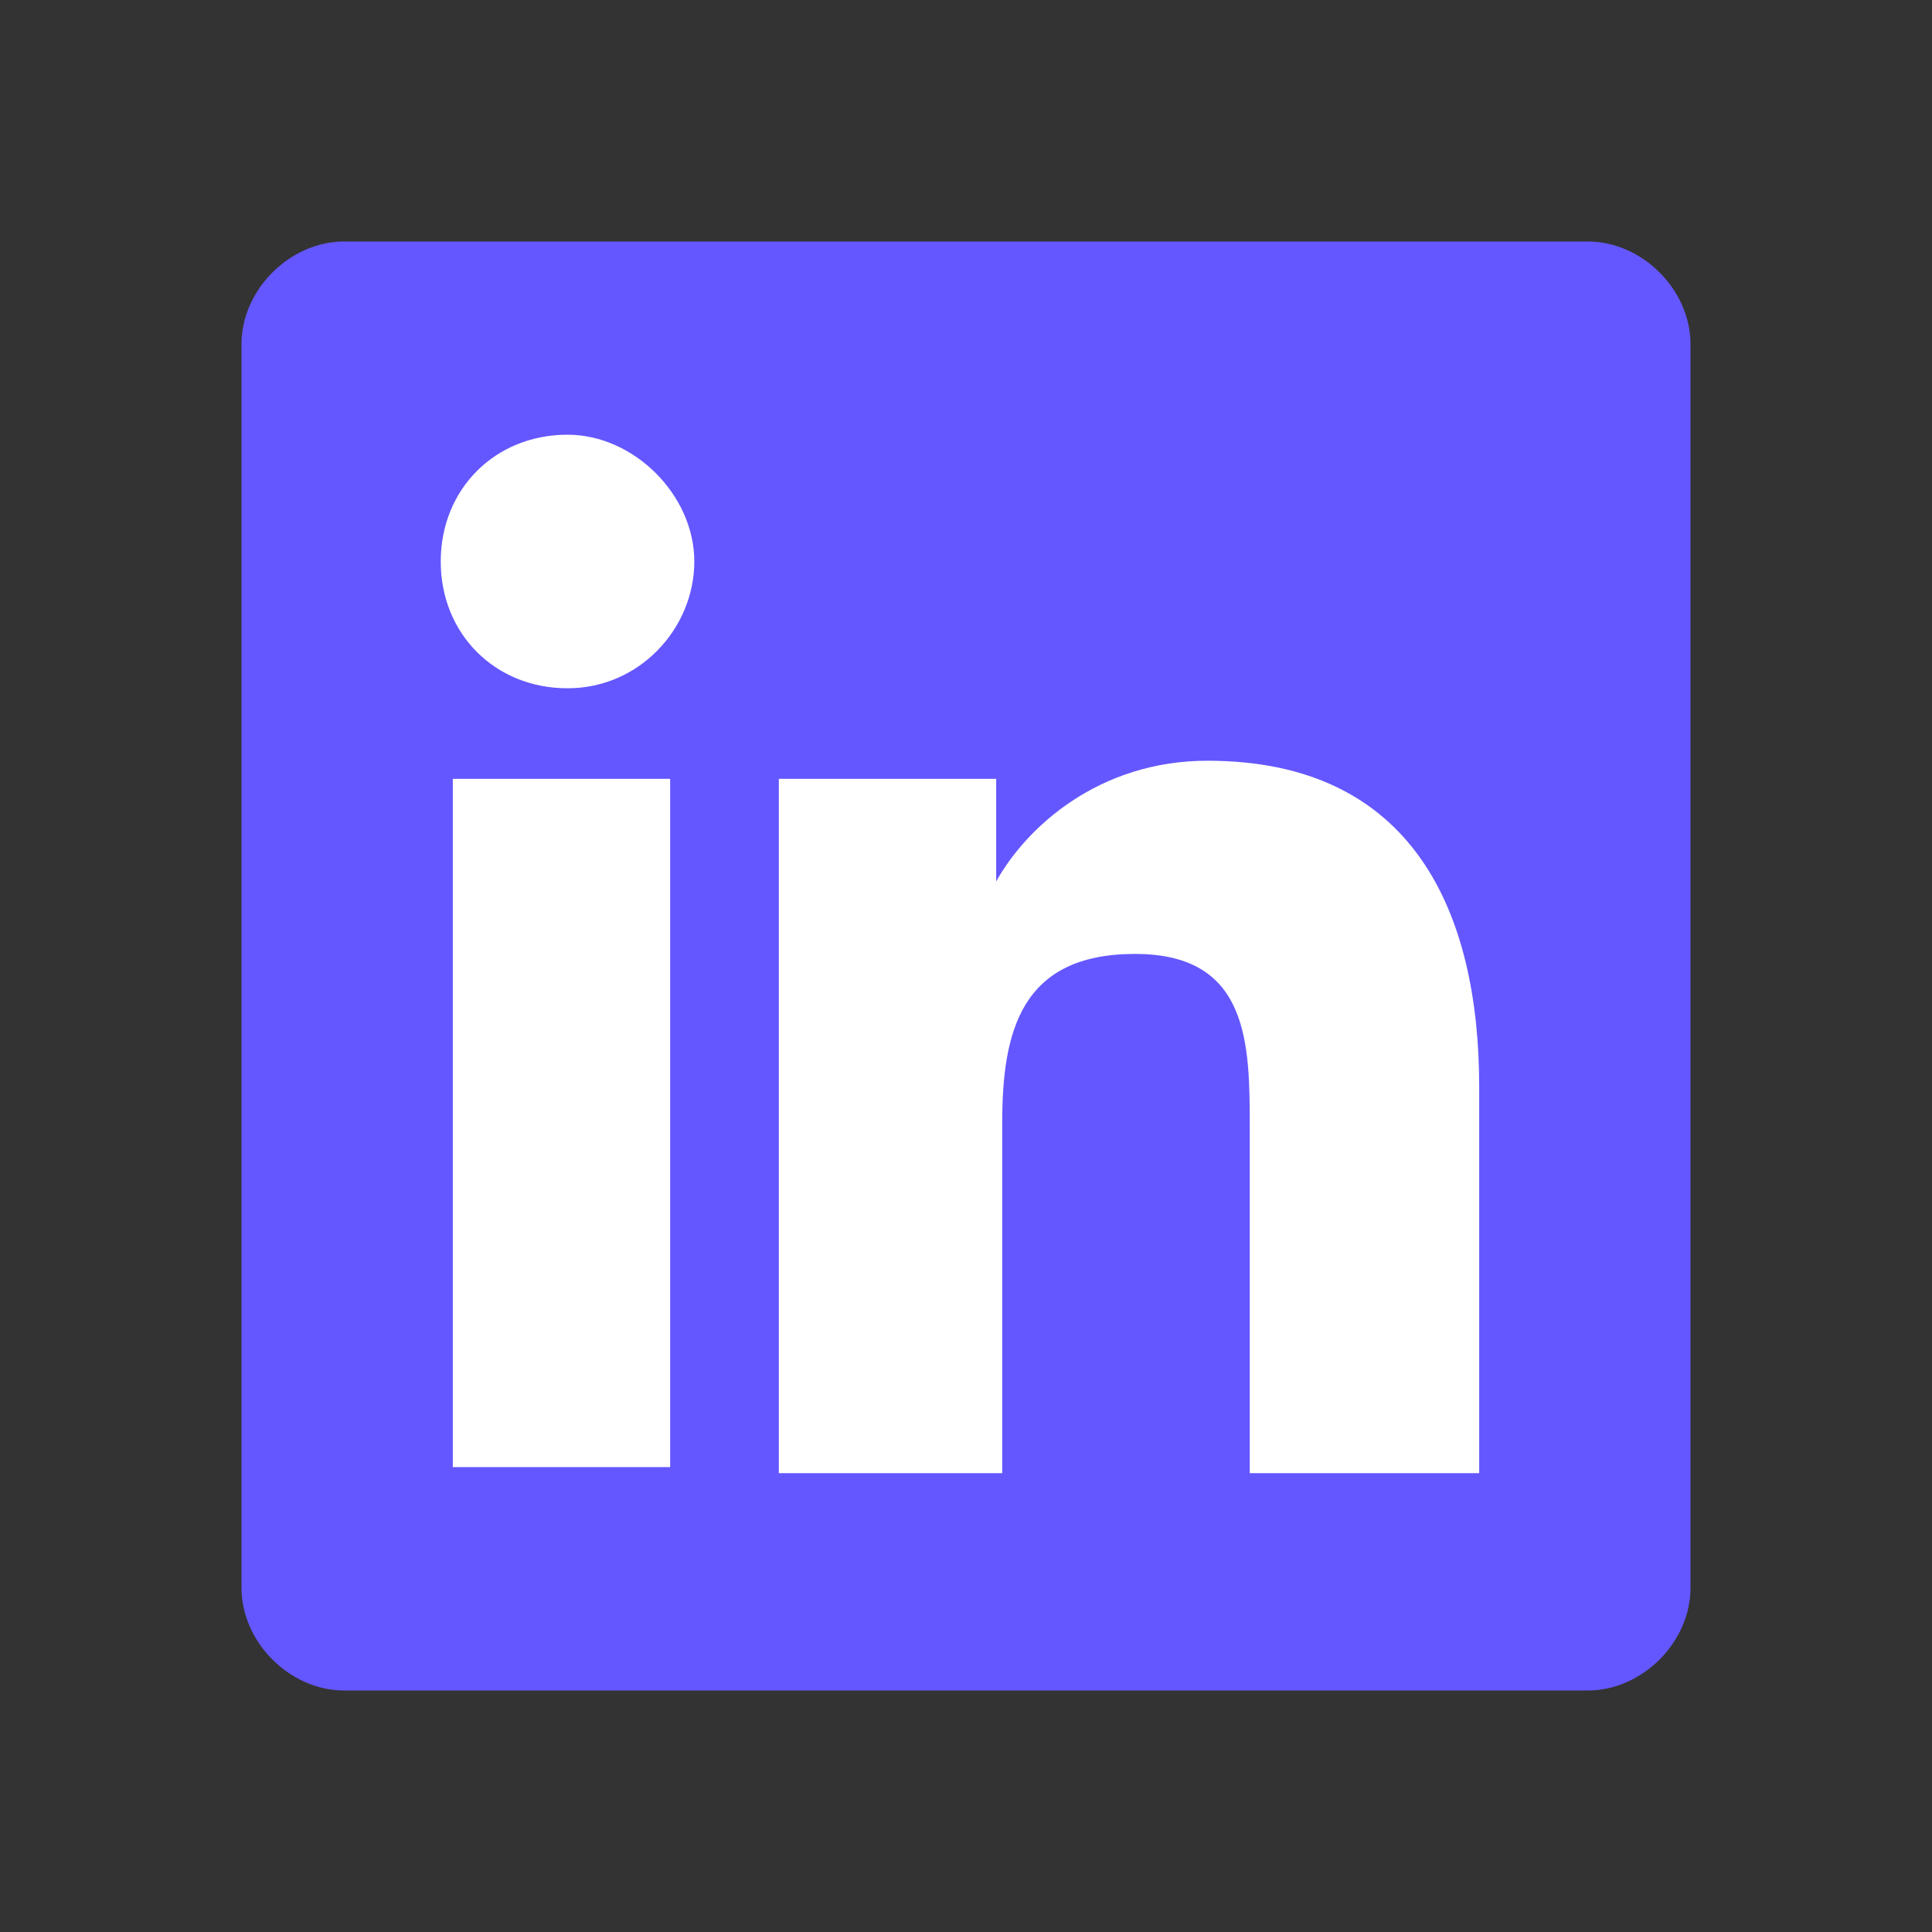 <?xml version="1.0" encoding="UTF-8" standalone="no"?>
<!-- Generator: Adobe Illustrator 27.3.1, SVG Export Plug-In . SVG Version: 6.00 Build 0)  -->

<svg
   xmlns:dc="http://purl.org/dc/elements/1.1/"
   xmlns:cc="http://creativecommons.org/ns#"
   xmlns:rdf="http://www.w3.org/1999/02/22-rdf-syntax-ns#"
   xmlns:svg="http://www.w3.org/2000/svg"
   xmlns="http://www.w3.org/2000/svg"
   xmlns:sodipodi="http://sodipodi.sourceforge.net/DTD/sodipodi-0.dtd"
   xmlns:inkscape="http://www.inkscape.org/namespaces/inkscape"
   version="1.1"
   id="Warstwa_1"
   x="0px"
   y="0px"
   viewBox="0 0 32 32"
   style="enable-background:new 0 0 32 32;"
   xml:space="preserve"
   sodipodi:docname="LinkedIn-violet.svg"
   inkscape:version="0.92.5 (2060ec1f9f, 2020-04-08)"><rect x="0" y="0" width="32" height="32" fill="#333333" stroke="none"/><defs
   id="defs15" /><sodipodi:namedview
   pagecolor="#ffffff"
   bordercolor="#666666"
   borderopacity="1"
   objecttolerance="10"
   gridtolerance="10"
   guidetolerance="10"
   inkscape:pageopacity="0"
   inkscape:pageshadow="2"
   inkscape:window-width="1920"
   inkscape:window-height="1043"
   id="namedview13"
   showgrid="false"
   inkscape:zoom="7.375"
   inkscape:cx="-0.61016949"
   inkscape:cy="16"
   inkscape:window-x="0"
   inkscape:window-y="0"
   inkscape:window-maximized="1"
   inkscape:current-layer="Warstwa_1" />
<style
   type="text/css"
   id="style2">
	.st0{fill:#B3B3B3;}
	.st1{fill:#FFFFFF;}
</style>
<path
   class="st0"
   d="M26.3,28H5.7C4.8,28,4,27.2,4,26.3V5.7C4,4.8,4.8,4,5.7,4h20.6C27.2,4,28,4.8,28,5.7v20.6  C28,27.2,27.2,28,26.3,28z"
   id="path4"
   style="fill:#6457ff;fill-opacity:1" />
<path
   class="st1"
   d="M24.5,24.4V18c0-2.9-1.1-5.4-4.5-5.4c-1.8,0-3,1.1-3.5,2l0,0v-1.7h-3.6v11.5h3.7v-5.8c0-1.5,0.3-2.8,2.2-2.8  c1.9,0,1.9,1.5,1.9,2.9v5.7L24.5,24.4L24.5,24.4z"
   id="path6" />
<rect
   x="7.5"
   y="12.9"
   class="st1"
   width="3.6"
   height="11.4"
   id="rect8" />
<path
   class="st1"
   d="M9.4,7.2c-1.2,0-2.1,0.9-2.1,2.1s0.9,2.1,2.1,2.1s2.1-1,2.1-2.1S10.5,7.2,9.4,7.2z"
   id="path10" />
</svg>
